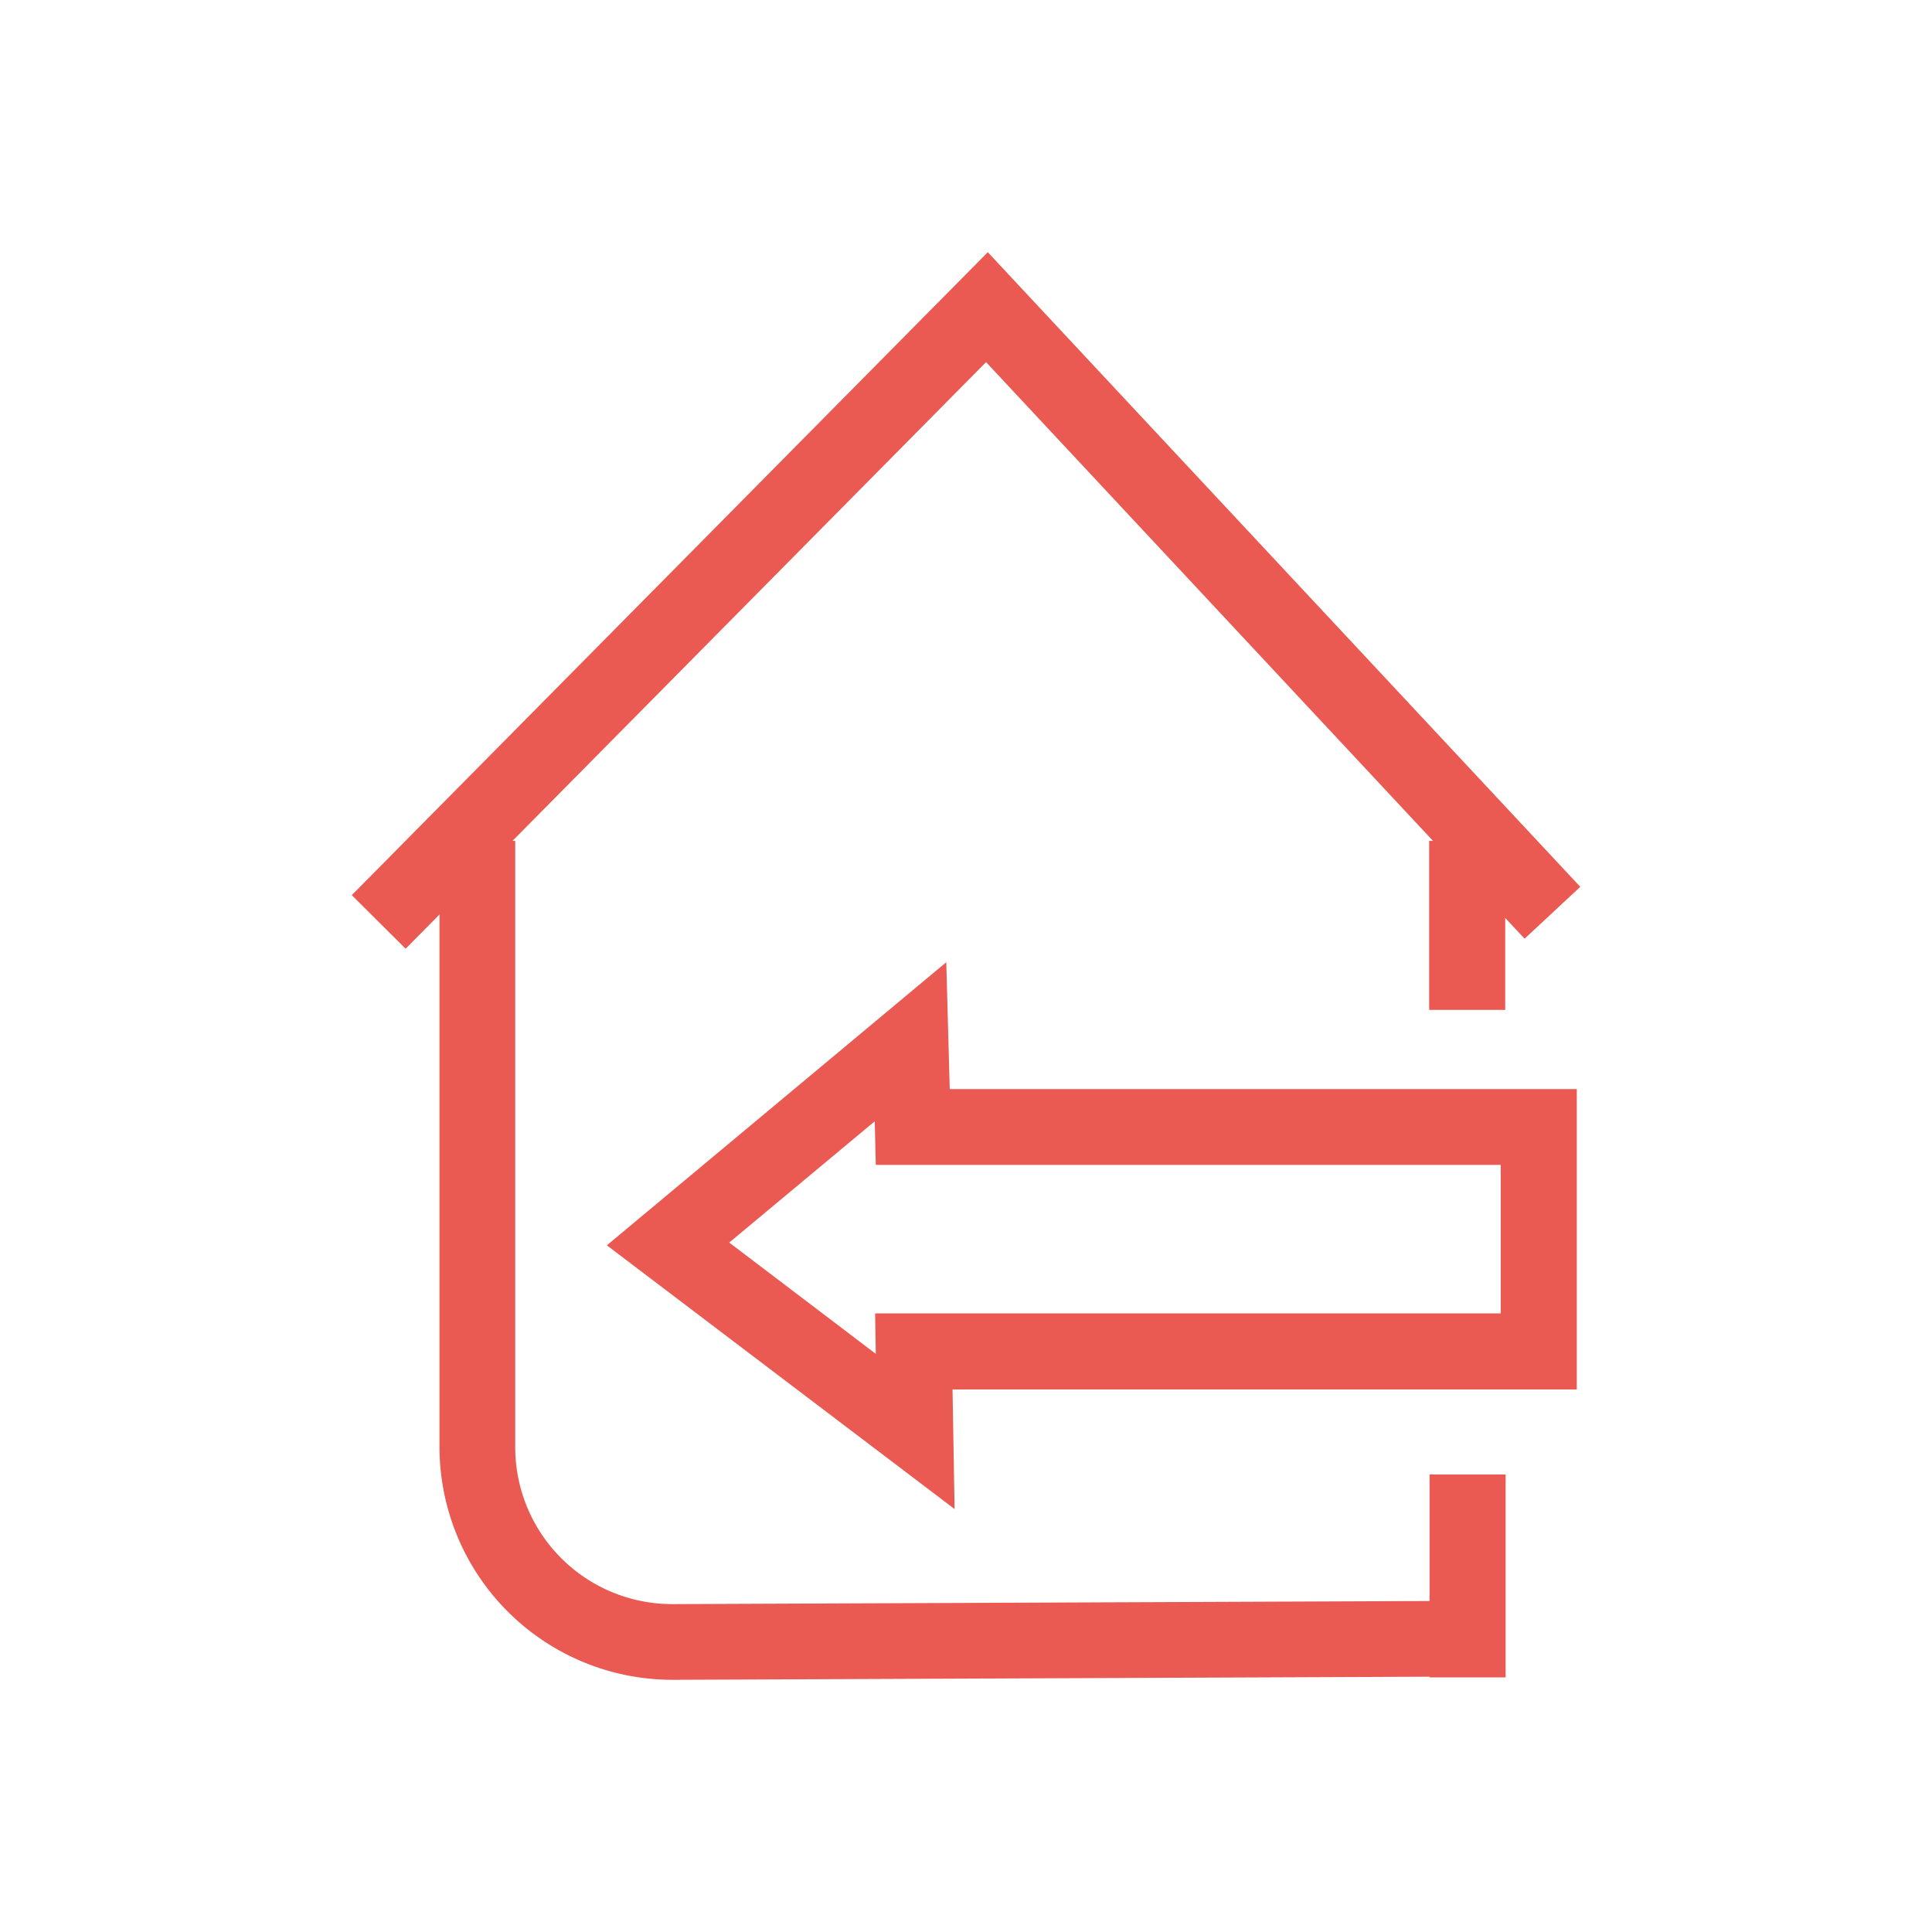 <svg xmlns="http://www.w3.org/2000/svg" xmlns:xlink="http://www.w3.org/1999/xlink" width="94" height="94" viewBox="0 0 94 94">
  <defs>
    <clipPath id="clip-In-house_Legal">
      <rect width="94" height="94"/>
    </clipPath>
  </defs>
  <g id="In-house_Legal" data-name="In-house Legal" clip-path="url(#clip-In-house_Legal)">
    <g id="Inhouse_Practice_Roundel" data-name="Inhouse Practice Roundel" transform="translate(-43.195 12.271)">
      <path id="Path_3924" data-name="Path 3924" d="M116.5,84.225l-36.832.151a7.637,7.637,0,0,1-7.635-7.619V47.241H71.9L94.941,23.948l21.746,23.293H116.5v8.224h3.7V50.992L121.144,52l2.708-2.523L95.025,18.6,64.08,49.882,66.7,52.489l1.648-1.665V76.74A11.337,11.337,0,0,0,79.687,88.059l36.832-.151v.034h3.7V78.069h-3.7v6.139Z" transform="translate(-3.77 -18.6)" fill="#ea5a53"/>
      <path id="Path_3925" data-name="Path 3925" d="M87.975,39.14,71.46,52.914,88.379,65.746l-.1-5.819h30.373V45.312H88.143l-.168-6.155Zm26.976,17.087H84.511l.034,1.968L77.414,52.78l7.08-5.9L84.544,49h30.407V56.21Z" transform="translate(1.261 -4.595)" fill="#ea5a53"/>
    </g>
  </g>
</svg>
